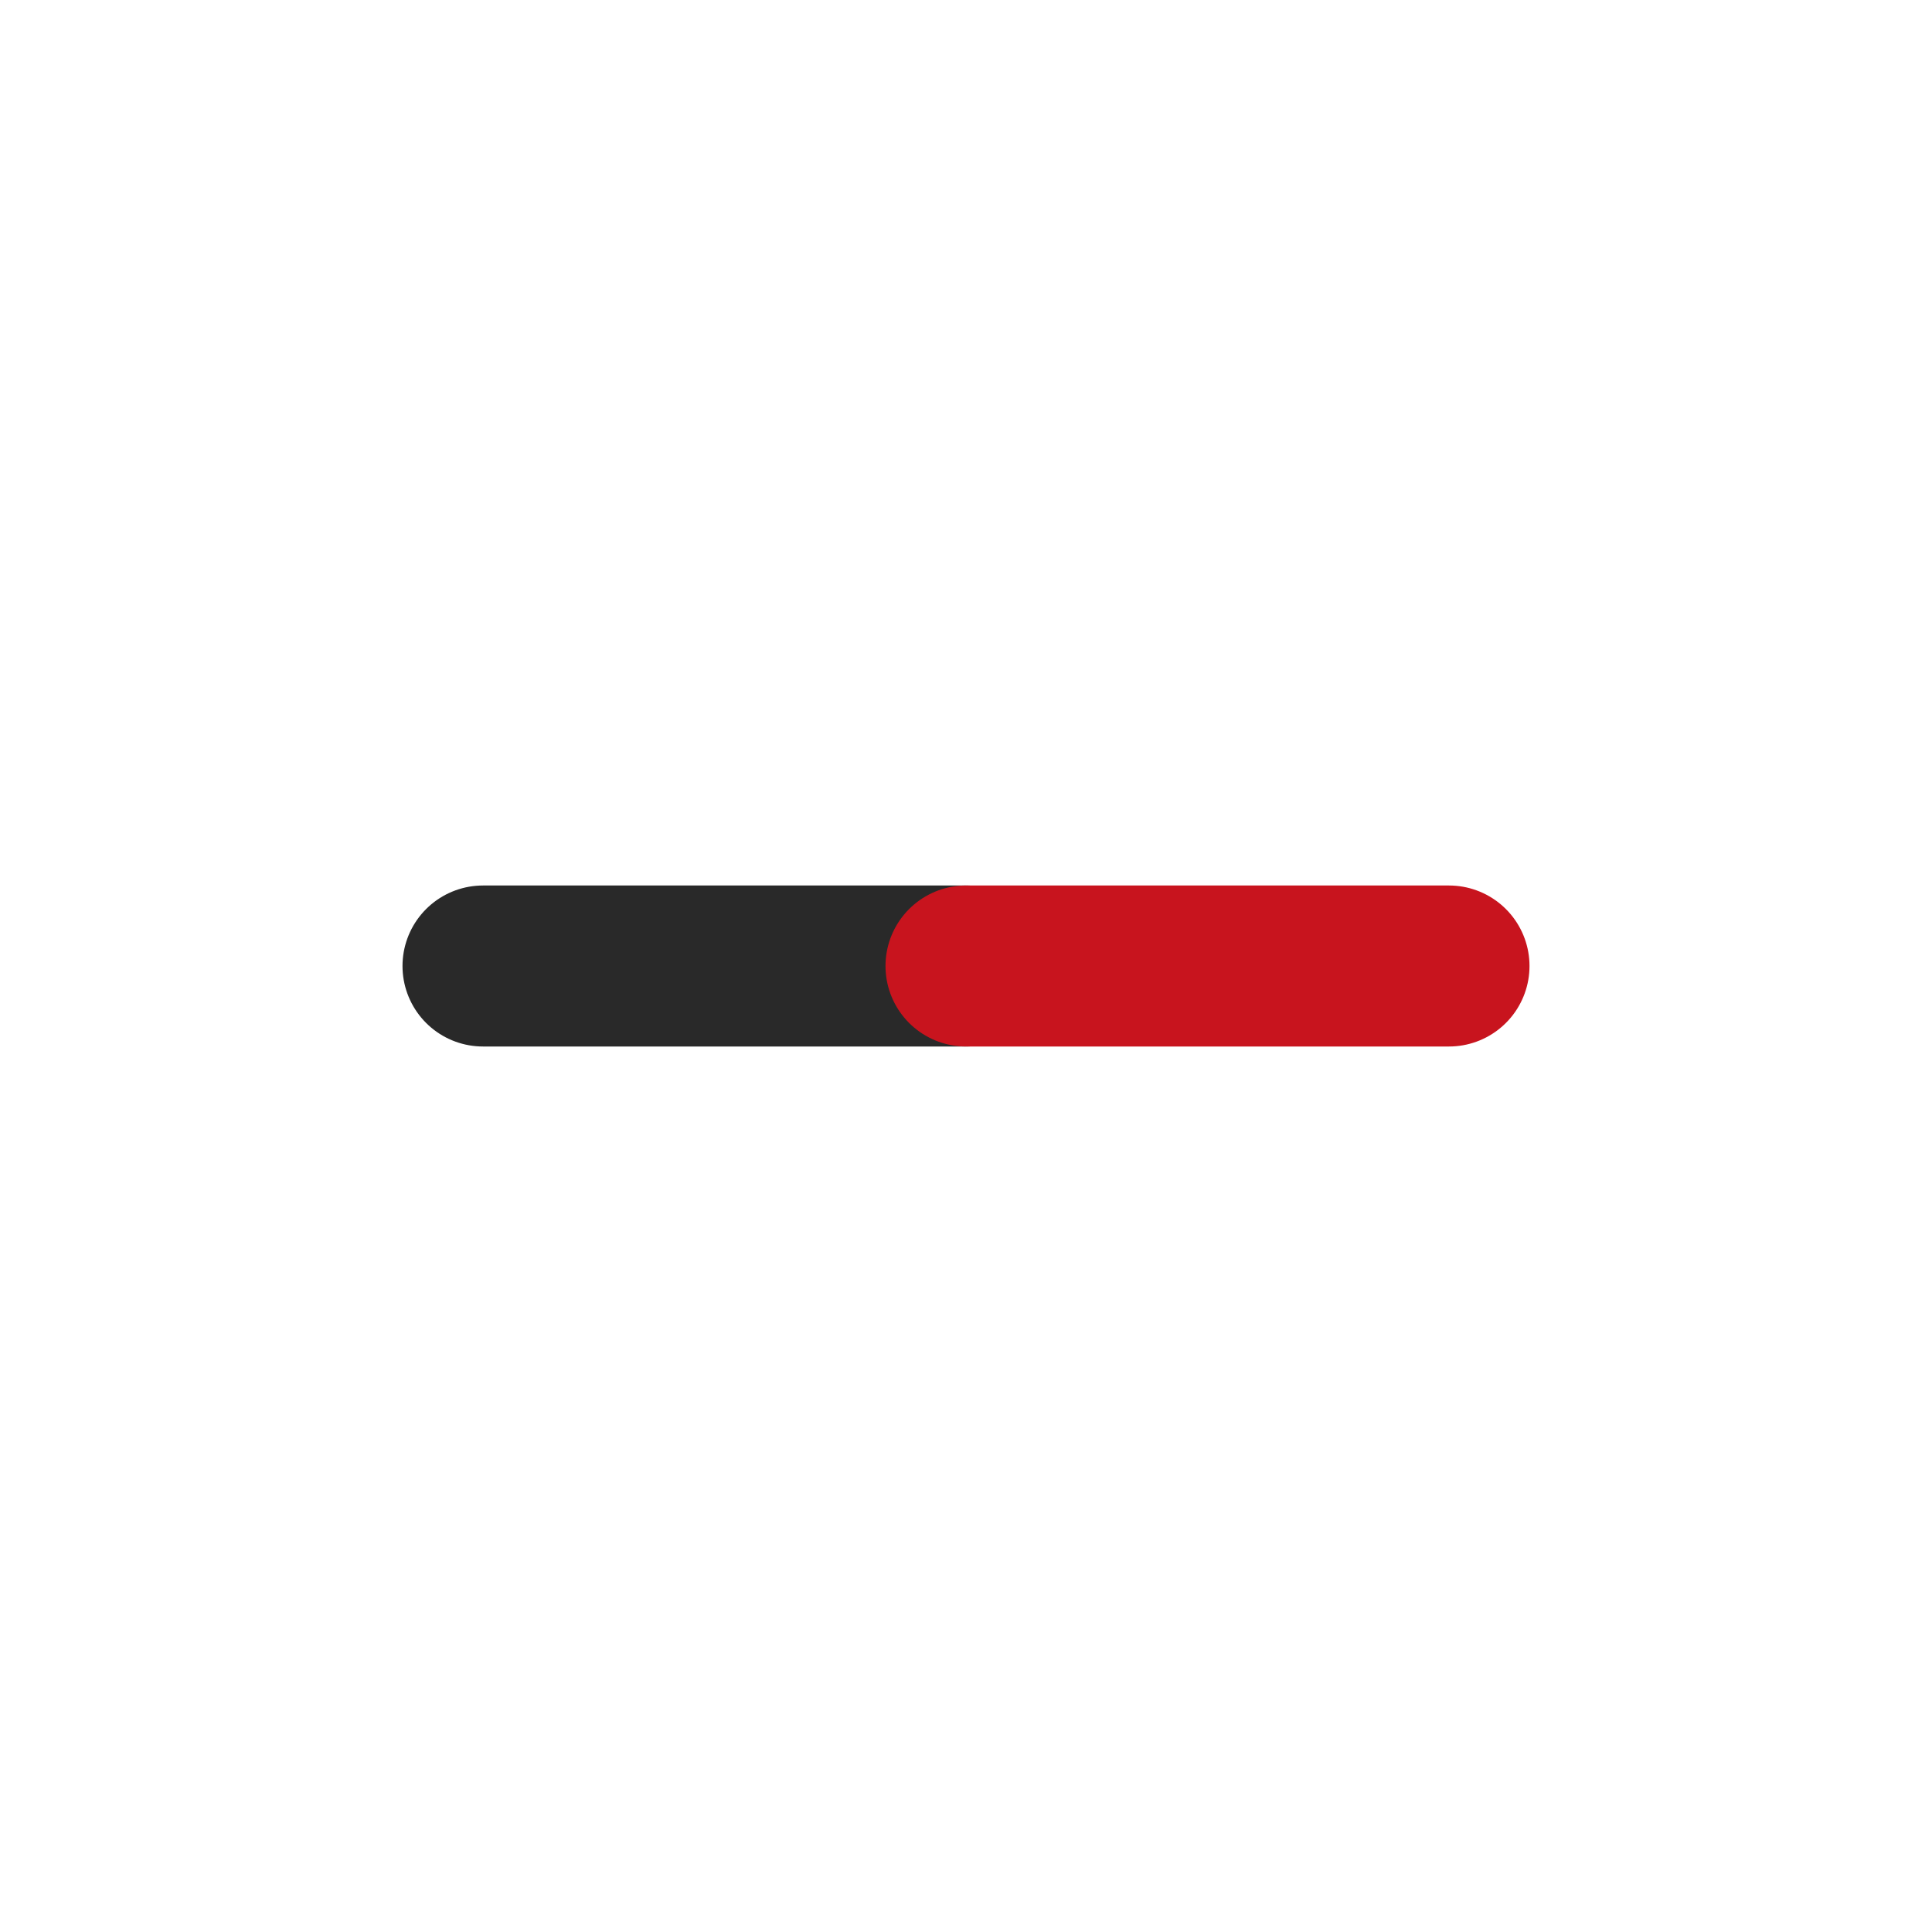 <?xml version="1.0" encoding="utf-8"?>
<!-- Generator: Adobe Illustrator 26.4.1, SVG Export Plug-In . SVG Version: 6.00 Build 0)  -->
<svg version="1.1" id="b" xmlns="http://www.w3.org/2000/svg" xmlns:xlink="http://www.w3.org/1999/xlink" x="0px" y="0px"
	 viewBox="0 0 24 24" style="enable-background:new 0 0 24 24;" xml:space="preserve">
<style type="text/css">
	.st0{fill:none;}
	.st1{fill:none;stroke:#292929;stroke-width:2;stroke-linecap:round;stroke-linejoin:round;}
	.st2{fill:none;stroke:#C8141E;stroke-width:2;stroke-linecap:round;stroke-linejoin:round;}
</style>
<g id="c">
	<g id="d" transform="translate(856 1400)">
		<g id="e">
			<path id="f" class="st0" d="M-856-1400h24v24h-24V-1400z"/>
			<path id="g" class="st1" d="M-850-1388h6"/>
			<path id="h" class="st2" d="M-844-1388h6"/>
		</g>
	</g>
</g>
</svg>

